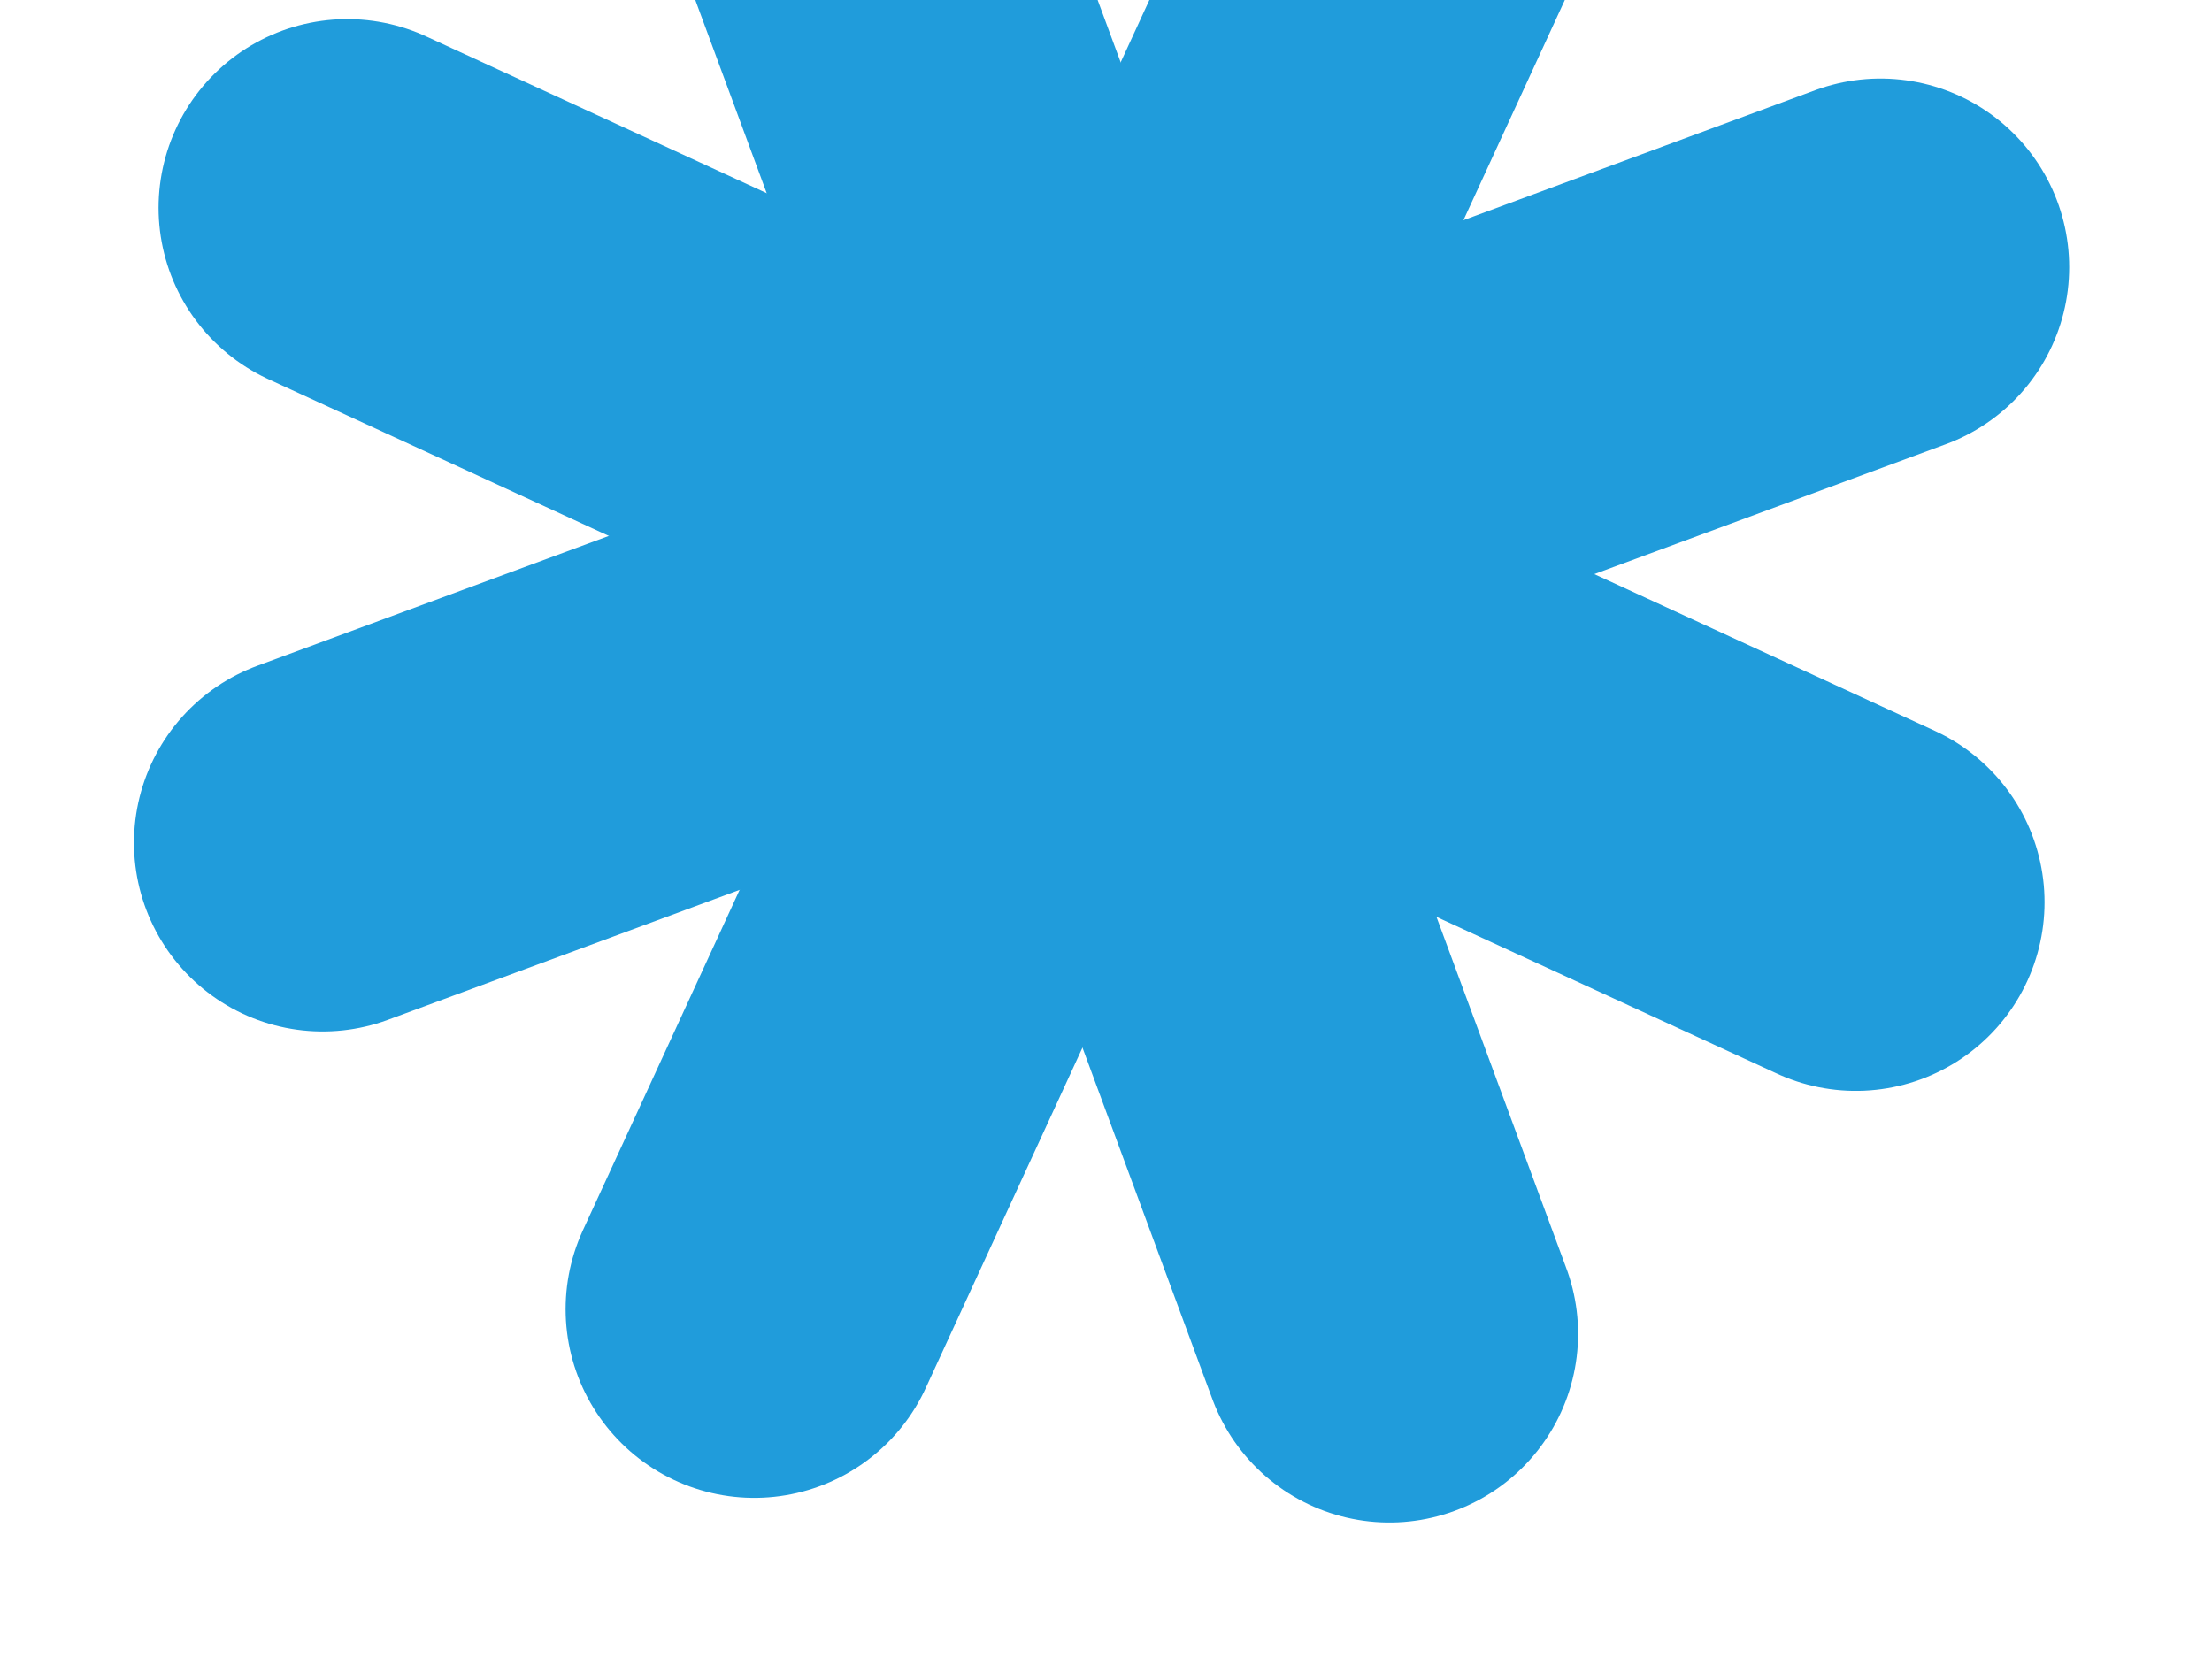 <svg width="85" height="64" viewBox="0 0 85 64" fill="none" xmlns="http://www.w3.org/2000/svg">
<path d="M31.27 -8.602L53.39 51.26" stroke="#209CDB" stroke-width="14.502" stroke-linecap="round"/>
<path d="M55.673 -7.656L28.985 50.314" stroke="#209CDB" stroke-width="14.502" stroke-linecap="round"/>
<path d="M72.261 10.269L12.399 32.389" stroke="#209CDB" stroke-width="14.502" stroke-linecap="round"/>
<path d="M71.314 34.673L13.344 7.985" stroke="#209CDB" stroke-width="14.502" stroke-linecap="round"/>
</svg>
